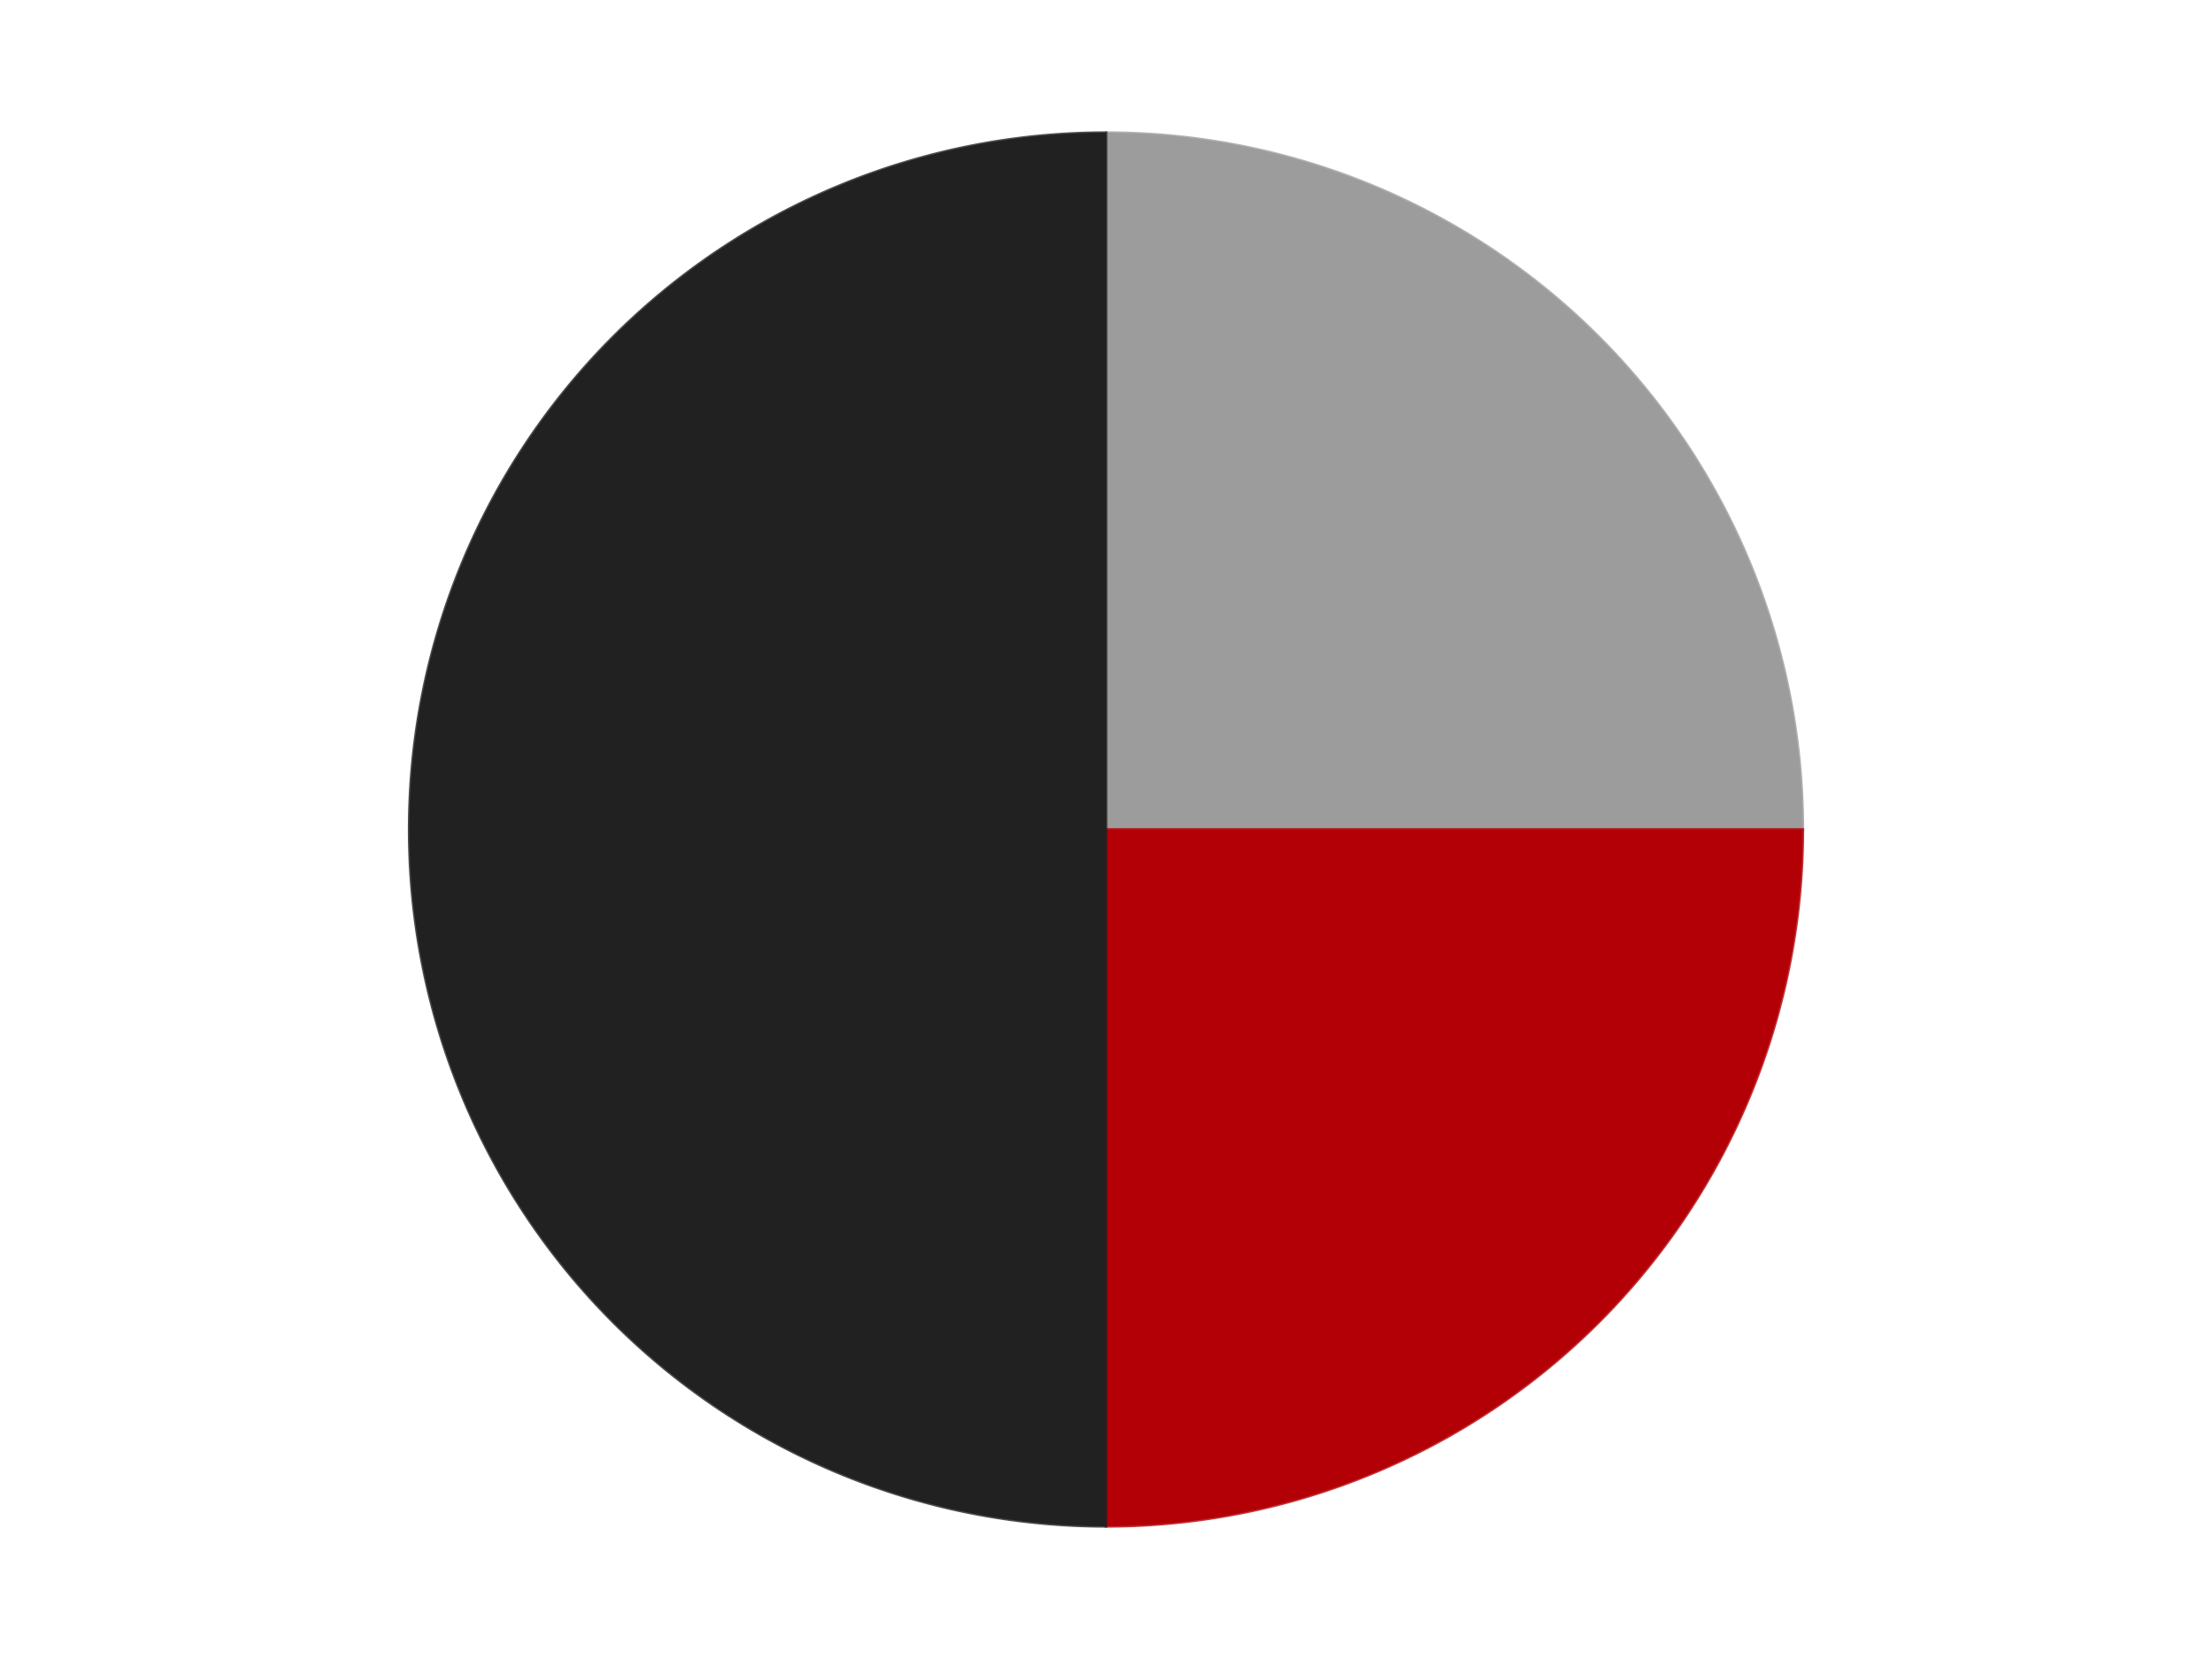 <?xml version='1.0' encoding='utf-8'?>
<svg xmlns="http://www.w3.org/2000/svg" xmlns:xlink="http://www.w3.org/1999/xlink" id="chart-6a2a21fb-edae-44a4-b58f-7f184a3d5fbf" class="pygal-chart" viewBox="0 0 800 600"><!--Generated with pygal 3.0.4 (lxml) ©Kozea 2012-2016 on 2024-07-06--><!--http://pygal.org--><!--http://github.com/Kozea/pygal--><defs><style type="text/css">#chart-6a2a21fb-edae-44a4-b58f-7f184a3d5fbf{-webkit-user-select:none;-webkit-font-smoothing:antialiased;font-family:Consolas,"Liberation Mono",Menlo,Courier,monospace}#chart-6a2a21fb-edae-44a4-b58f-7f184a3d5fbf .title{font-family:Consolas,"Liberation Mono",Menlo,Courier,monospace;font-size:16px}#chart-6a2a21fb-edae-44a4-b58f-7f184a3d5fbf .legends .legend text{font-family:Consolas,"Liberation Mono",Menlo,Courier,monospace;font-size:14px}#chart-6a2a21fb-edae-44a4-b58f-7f184a3d5fbf .axis text{font-family:Consolas,"Liberation Mono",Menlo,Courier,monospace;font-size:10px}#chart-6a2a21fb-edae-44a4-b58f-7f184a3d5fbf .axis text.major{font-family:Consolas,"Liberation Mono",Menlo,Courier,monospace;font-size:10px}#chart-6a2a21fb-edae-44a4-b58f-7f184a3d5fbf .text-overlay text.value{font-family:Consolas,"Liberation Mono",Menlo,Courier,monospace;font-size:16px}#chart-6a2a21fb-edae-44a4-b58f-7f184a3d5fbf .text-overlay text.label{font-family:Consolas,"Liberation Mono",Menlo,Courier,monospace;font-size:10px}#chart-6a2a21fb-edae-44a4-b58f-7f184a3d5fbf .tooltip{font-family:Consolas,"Liberation Mono",Menlo,Courier,monospace;font-size:14px}#chart-6a2a21fb-edae-44a4-b58f-7f184a3d5fbf text.no_data{font-family:Consolas,"Liberation Mono",Menlo,Courier,monospace;font-size:64px}
#chart-6a2a21fb-edae-44a4-b58f-7f184a3d5fbf{background-color:transparent}#chart-6a2a21fb-edae-44a4-b58f-7f184a3d5fbf path,#chart-6a2a21fb-edae-44a4-b58f-7f184a3d5fbf line,#chart-6a2a21fb-edae-44a4-b58f-7f184a3d5fbf rect,#chart-6a2a21fb-edae-44a4-b58f-7f184a3d5fbf circle{-webkit-transition:150ms;-moz-transition:150ms;transition:150ms}#chart-6a2a21fb-edae-44a4-b58f-7f184a3d5fbf .graph &gt; .background{fill:transparent}#chart-6a2a21fb-edae-44a4-b58f-7f184a3d5fbf .plot &gt; .background{fill:transparent}#chart-6a2a21fb-edae-44a4-b58f-7f184a3d5fbf .graph{fill:rgba(0,0,0,.87)}#chart-6a2a21fb-edae-44a4-b58f-7f184a3d5fbf text.no_data{fill:rgba(0,0,0,1)}#chart-6a2a21fb-edae-44a4-b58f-7f184a3d5fbf .title{fill:rgba(0,0,0,1)}#chart-6a2a21fb-edae-44a4-b58f-7f184a3d5fbf .legends .legend text{fill:rgba(0,0,0,.87)}#chart-6a2a21fb-edae-44a4-b58f-7f184a3d5fbf .legends .legend:hover text{fill:rgba(0,0,0,1)}#chart-6a2a21fb-edae-44a4-b58f-7f184a3d5fbf .axis .line{stroke:rgba(0,0,0,1)}#chart-6a2a21fb-edae-44a4-b58f-7f184a3d5fbf .axis .guide.line{stroke:rgba(0,0,0,.54)}#chart-6a2a21fb-edae-44a4-b58f-7f184a3d5fbf .axis .major.line{stroke:rgba(0,0,0,.87)}#chart-6a2a21fb-edae-44a4-b58f-7f184a3d5fbf .axis text.major{fill:rgba(0,0,0,1)}#chart-6a2a21fb-edae-44a4-b58f-7f184a3d5fbf .axis.y .guides:hover .guide.line,#chart-6a2a21fb-edae-44a4-b58f-7f184a3d5fbf .line-graph .axis.x .guides:hover .guide.line,#chart-6a2a21fb-edae-44a4-b58f-7f184a3d5fbf .stackedline-graph .axis.x .guides:hover .guide.line,#chart-6a2a21fb-edae-44a4-b58f-7f184a3d5fbf .xy-graph .axis.x .guides:hover .guide.line{stroke:rgba(0,0,0,1)}#chart-6a2a21fb-edae-44a4-b58f-7f184a3d5fbf .axis .guides:hover text{fill:rgba(0,0,0,1)}#chart-6a2a21fb-edae-44a4-b58f-7f184a3d5fbf .reactive{fill-opacity:1.0;stroke-opacity:.8;stroke-width:1}#chart-6a2a21fb-edae-44a4-b58f-7f184a3d5fbf .ci{stroke:rgba(0,0,0,.87)}#chart-6a2a21fb-edae-44a4-b58f-7f184a3d5fbf .reactive.active,#chart-6a2a21fb-edae-44a4-b58f-7f184a3d5fbf .active .reactive{fill-opacity:0.6;stroke-opacity:.9;stroke-width:4}#chart-6a2a21fb-edae-44a4-b58f-7f184a3d5fbf .ci .reactive.active{stroke-width:1.5}#chart-6a2a21fb-edae-44a4-b58f-7f184a3d5fbf .series text{fill:rgba(0,0,0,1)}#chart-6a2a21fb-edae-44a4-b58f-7f184a3d5fbf .tooltip rect{fill:transparent;stroke:rgba(0,0,0,1);-webkit-transition:opacity 150ms;-moz-transition:opacity 150ms;transition:opacity 150ms}#chart-6a2a21fb-edae-44a4-b58f-7f184a3d5fbf .tooltip .label{fill:rgba(0,0,0,.87)}#chart-6a2a21fb-edae-44a4-b58f-7f184a3d5fbf .tooltip .label{fill:rgba(0,0,0,.87)}#chart-6a2a21fb-edae-44a4-b58f-7f184a3d5fbf .tooltip .legend{font-size:.8em;fill:rgba(0,0,0,.54)}#chart-6a2a21fb-edae-44a4-b58f-7f184a3d5fbf .tooltip .x_label{font-size:.6em;fill:rgba(0,0,0,1)}#chart-6a2a21fb-edae-44a4-b58f-7f184a3d5fbf .tooltip .xlink{font-size:.5em;text-decoration:underline}#chart-6a2a21fb-edae-44a4-b58f-7f184a3d5fbf .tooltip .value{font-size:1.5em}#chart-6a2a21fb-edae-44a4-b58f-7f184a3d5fbf .bound{font-size:.5em}#chart-6a2a21fb-edae-44a4-b58f-7f184a3d5fbf .max-value{font-size:.75em;fill:rgba(0,0,0,.54)}#chart-6a2a21fb-edae-44a4-b58f-7f184a3d5fbf .map-element{fill:transparent;stroke:rgba(0,0,0,.54) !important}#chart-6a2a21fb-edae-44a4-b58f-7f184a3d5fbf .map-element .reactive{fill-opacity:inherit;stroke-opacity:inherit}#chart-6a2a21fb-edae-44a4-b58f-7f184a3d5fbf .color-0,#chart-6a2a21fb-edae-44a4-b58f-7f184a3d5fbf .color-0 a:visited{stroke:#F44336;fill:#F44336}#chart-6a2a21fb-edae-44a4-b58f-7f184a3d5fbf .color-1,#chart-6a2a21fb-edae-44a4-b58f-7f184a3d5fbf .color-1 a:visited{stroke:#3F51B5;fill:#3F51B5}#chart-6a2a21fb-edae-44a4-b58f-7f184a3d5fbf .color-2,#chart-6a2a21fb-edae-44a4-b58f-7f184a3d5fbf .color-2 a:visited{stroke:#009688;fill:#009688}#chart-6a2a21fb-edae-44a4-b58f-7f184a3d5fbf .text-overlay .color-0 text{fill:black}#chart-6a2a21fb-edae-44a4-b58f-7f184a3d5fbf .text-overlay .color-1 text{fill:black}#chart-6a2a21fb-edae-44a4-b58f-7f184a3d5fbf .text-overlay .color-2 text{fill:black}
#chart-6a2a21fb-edae-44a4-b58f-7f184a3d5fbf text.no_data{text-anchor:middle}#chart-6a2a21fb-edae-44a4-b58f-7f184a3d5fbf .guide.line{fill:none}#chart-6a2a21fb-edae-44a4-b58f-7f184a3d5fbf .centered{text-anchor:middle}#chart-6a2a21fb-edae-44a4-b58f-7f184a3d5fbf .title{text-anchor:middle}#chart-6a2a21fb-edae-44a4-b58f-7f184a3d5fbf .legends .legend text{fill-opacity:1}#chart-6a2a21fb-edae-44a4-b58f-7f184a3d5fbf .axis.x text{text-anchor:middle}#chart-6a2a21fb-edae-44a4-b58f-7f184a3d5fbf .axis.x:not(.web) text[transform]{text-anchor:start}#chart-6a2a21fb-edae-44a4-b58f-7f184a3d5fbf .axis.x:not(.web) text[transform].backwards{text-anchor:end}#chart-6a2a21fb-edae-44a4-b58f-7f184a3d5fbf .axis.y text{text-anchor:end}#chart-6a2a21fb-edae-44a4-b58f-7f184a3d5fbf .axis.y text[transform].backwards{text-anchor:start}#chart-6a2a21fb-edae-44a4-b58f-7f184a3d5fbf .axis.y2 text{text-anchor:start}#chart-6a2a21fb-edae-44a4-b58f-7f184a3d5fbf .axis.y2 text[transform].backwards{text-anchor:end}#chart-6a2a21fb-edae-44a4-b58f-7f184a3d5fbf .axis .guide.line{stroke-dasharray:4,4;stroke:black}#chart-6a2a21fb-edae-44a4-b58f-7f184a3d5fbf .axis .major.guide.line{stroke-dasharray:6,6;stroke:black}#chart-6a2a21fb-edae-44a4-b58f-7f184a3d5fbf .horizontal .axis.y .guide.line,#chart-6a2a21fb-edae-44a4-b58f-7f184a3d5fbf .horizontal .axis.y2 .guide.line,#chart-6a2a21fb-edae-44a4-b58f-7f184a3d5fbf .vertical .axis.x .guide.line{opacity:0}#chart-6a2a21fb-edae-44a4-b58f-7f184a3d5fbf .horizontal .axis.always_show .guide.line,#chart-6a2a21fb-edae-44a4-b58f-7f184a3d5fbf .vertical .axis.always_show .guide.line{opacity:1 !important}#chart-6a2a21fb-edae-44a4-b58f-7f184a3d5fbf .axis.y .guides:hover .guide.line,#chart-6a2a21fb-edae-44a4-b58f-7f184a3d5fbf .axis.y2 .guides:hover .guide.line,#chart-6a2a21fb-edae-44a4-b58f-7f184a3d5fbf .axis.x .guides:hover .guide.line{opacity:1}#chart-6a2a21fb-edae-44a4-b58f-7f184a3d5fbf .axis .guides:hover text{opacity:1}#chart-6a2a21fb-edae-44a4-b58f-7f184a3d5fbf .nofill{fill:none}#chart-6a2a21fb-edae-44a4-b58f-7f184a3d5fbf .subtle-fill{fill-opacity:.2}#chart-6a2a21fb-edae-44a4-b58f-7f184a3d5fbf .dot{stroke-width:1px;fill-opacity:1;stroke-opacity:1}#chart-6a2a21fb-edae-44a4-b58f-7f184a3d5fbf .dot.active{stroke-width:5px}#chart-6a2a21fb-edae-44a4-b58f-7f184a3d5fbf .dot.negative{fill:transparent}#chart-6a2a21fb-edae-44a4-b58f-7f184a3d5fbf text,#chart-6a2a21fb-edae-44a4-b58f-7f184a3d5fbf tspan{stroke:none !important}#chart-6a2a21fb-edae-44a4-b58f-7f184a3d5fbf .series text.active{opacity:1}#chart-6a2a21fb-edae-44a4-b58f-7f184a3d5fbf .tooltip rect{fill-opacity:.95;stroke-width:.5}#chart-6a2a21fb-edae-44a4-b58f-7f184a3d5fbf .tooltip text{fill-opacity:1}#chart-6a2a21fb-edae-44a4-b58f-7f184a3d5fbf .showable{visibility:hidden}#chart-6a2a21fb-edae-44a4-b58f-7f184a3d5fbf .showable.shown{visibility:visible}#chart-6a2a21fb-edae-44a4-b58f-7f184a3d5fbf .gauge-background{fill:rgba(229,229,229,1);stroke:none}#chart-6a2a21fb-edae-44a4-b58f-7f184a3d5fbf .bg-lines{stroke:transparent;stroke-width:2px}</style><script type="text/javascript">window.pygal = window.pygal || {};window.pygal.config = window.pygal.config || {};window.pygal.config['6a2a21fb-edae-44a4-b58f-7f184a3d5fbf'] = {"allow_interruptions": false, "box_mode": "extremes", "classes": ["pygal-chart"], "css": ["file://style.css", "file://graph.css"], "defs": [], "disable_xml_declaration": false, "dots_size": 2.5, "dynamic_print_values": false, "explicit_size": false, "fill": false, "force_uri_protocol": "https", "formatter": null, "half_pie": false, "height": 600, "include_x_axis": false, "inner_radius": 0, "interpolate": null, "interpolation_parameters": {}, "interpolation_precision": 250, "inverse_y_axis": false, "js": ["//kozea.github.io/pygal.js/2.0.x/pygal-tooltips.min.js"], "legend_at_bottom": false, "legend_at_bottom_columns": null, "legend_box_size": 12, "logarithmic": false, "margin": 20, "margin_bottom": null, "margin_left": null, "margin_right": null, "margin_top": null, "max_scale": 16, "min_scale": 4, "missing_value_fill_truncation": "x", "no_data_text": "No data", "no_prefix": false, "order_min": null, "pretty_print": false, "print_labels": false, "print_values": false, "print_values_position": "center", "print_zeroes": true, "range": null, "rounded_bars": null, "secondary_range": null, "show_dots": true, "show_legend": false, "show_minor_x_labels": true, "show_minor_y_labels": true, "show_only_major_dots": false, "show_x_guides": false, "show_x_labels": true, "show_y_guides": true, "show_y_labels": true, "spacing": 10, "stack_from_top": false, "strict": false, "stroke": true, "stroke_style": null, "style": {"background": "transparent", "ci_colors": [], "colors": ["#F44336", "#3F51B5", "#009688", "#FFC107", "#FF5722", "#9C27B0", "#03A9F4", "#8BC34A", "#FF9800", "#E91E63", "#2196F3", "#4CAF50", "#FFEB3B", "#673AB7", "#00BCD4", "#CDDC39", "#9E9E9E", "#607D8B"], "dot_opacity": "1", "font_family": "Consolas, \"Liberation Mono\", Menlo, Courier, monospace", "foreground": "rgba(0, 0, 0, .87)", "foreground_strong": "rgba(0, 0, 0, 1)", "foreground_subtle": "rgba(0, 0, 0, .54)", "guide_stroke_color": "black", "guide_stroke_dasharray": "4,4", "label_font_family": "Consolas, \"Liberation Mono\", Menlo, Courier, monospace", "label_font_size": 10, "legend_font_family": "Consolas, \"Liberation Mono\", Menlo, Courier, monospace", "legend_font_size": 14, "major_guide_stroke_color": "black", "major_guide_stroke_dasharray": "6,6", "major_label_font_family": "Consolas, \"Liberation Mono\", Menlo, Courier, monospace", "major_label_font_size": 10, "no_data_font_family": "Consolas, \"Liberation Mono\", Menlo, Courier, monospace", "no_data_font_size": 64, "opacity": "1.0", "opacity_hover": "0.6", "plot_background": "transparent", "stroke_opacity": ".8", "stroke_opacity_hover": ".9", "stroke_width": "1", "stroke_width_hover": "4", "title_font_family": "Consolas, \"Liberation Mono\", Menlo, Courier, monospace", "title_font_size": 16, "tooltip_font_family": "Consolas, \"Liberation Mono\", Menlo, Courier, monospace", "tooltip_font_size": 14, "transition": "150ms", "value_background": "rgba(229, 229, 229, 1)", "value_colors": [], "value_font_family": "Consolas, \"Liberation Mono\", Menlo, Courier, monospace", "value_font_size": 16, "value_label_font_family": "Consolas, \"Liberation Mono\", Menlo, Courier, monospace", "value_label_font_size": 10}, "title": null, "tooltip_border_radius": 0, "tooltip_fancy_mode": true, "truncate_label": null, "truncate_legend": null, "width": 800, "x_label_rotation": 0, "x_labels": null, "x_labels_major": null, "x_labels_major_count": null, "x_labels_major_every": null, "x_title": null, "xrange": null, "y_label_rotation": 0, "y_labels": null, "y_labels_major": null, "y_labels_major_count": null, "y_labels_major_every": null, "y_title": null, "zero": 0, "legends": ["Light Gray", "Red", "Black"]}</script><script type="text/javascript" xlink:href="https://kozea.github.io/pygal.js/2.0.x/pygal-tooltips.min.js"/></defs><title>Pygal</title><g class="graph pie-graph vertical"><rect x="0" y="0" width="800" height="600" class="background"/><g transform="translate(20, 20)" class="plot"><rect x="0" y="0" width="760" height="560" class="background"/><g class="series serie-0 color-0"><g class="slices"><g class="slice" style="fill: #9C9C9C; stroke: #9C9C9C"><path d="M380 28 A252 252 0 0 1 632 280 L380 280 A0 0 0 0 0 380 280 z" class="slice reactive tooltip-trigger"/><desc class="value">1</desc><desc class="x centered">469.09545442950497</desc><desc class="y centered">190.904545570495</desc></g></g></g><g class="series serie-1 color-1"><g class="slices"><g class="slice" style="fill: #B30006; stroke: #B30006"><path d="M632 280 A252 252 0 0 1 380 532 L380 280 A0 0 0 0 0 380 280 z" class="slice reactive tooltip-trigger"/><desc class="value">1</desc><desc class="x centered">469.095454429505</desc><desc class="y centered">369.09545442950497</desc></g></g></g><g class="series serie-2 color-2"><g class="slices"><g class="slice" style="fill: #212121; stroke: #212121"><path d="M380 532 A252 252 0 0 1 380 28 L380 280 A0 0 0 0 0 380 280 z" class="slice reactive tooltip-trigger"/><desc class="value">2</desc><desc class="x centered">254.0</desc><desc class="y centered">280.0</desc></g></g></g></g><g class="titles"/><g transform="translate(20, 20)" class="plot overlay"><g class="series serie-0 color-0"/><g class="series serie-1 color-1"/><g class="series serie-2 color-2"/></g><g transform="translate(20, 20)" class="plot text-overlay"><g class="series serie-0 color-0"/><g class="series serie-1 color-1"/><g class="series serie-2 color-2"/></g><g transform="translate(20, 20)" class="plot tooltip-overlay"><g transform="translate(0 0)" style="opacity: 0" class="tooltip"><rect rx="0" ry="0" width="0" height="0" class="tooltip-box"/><g class="text"/></g></g></g></svg>